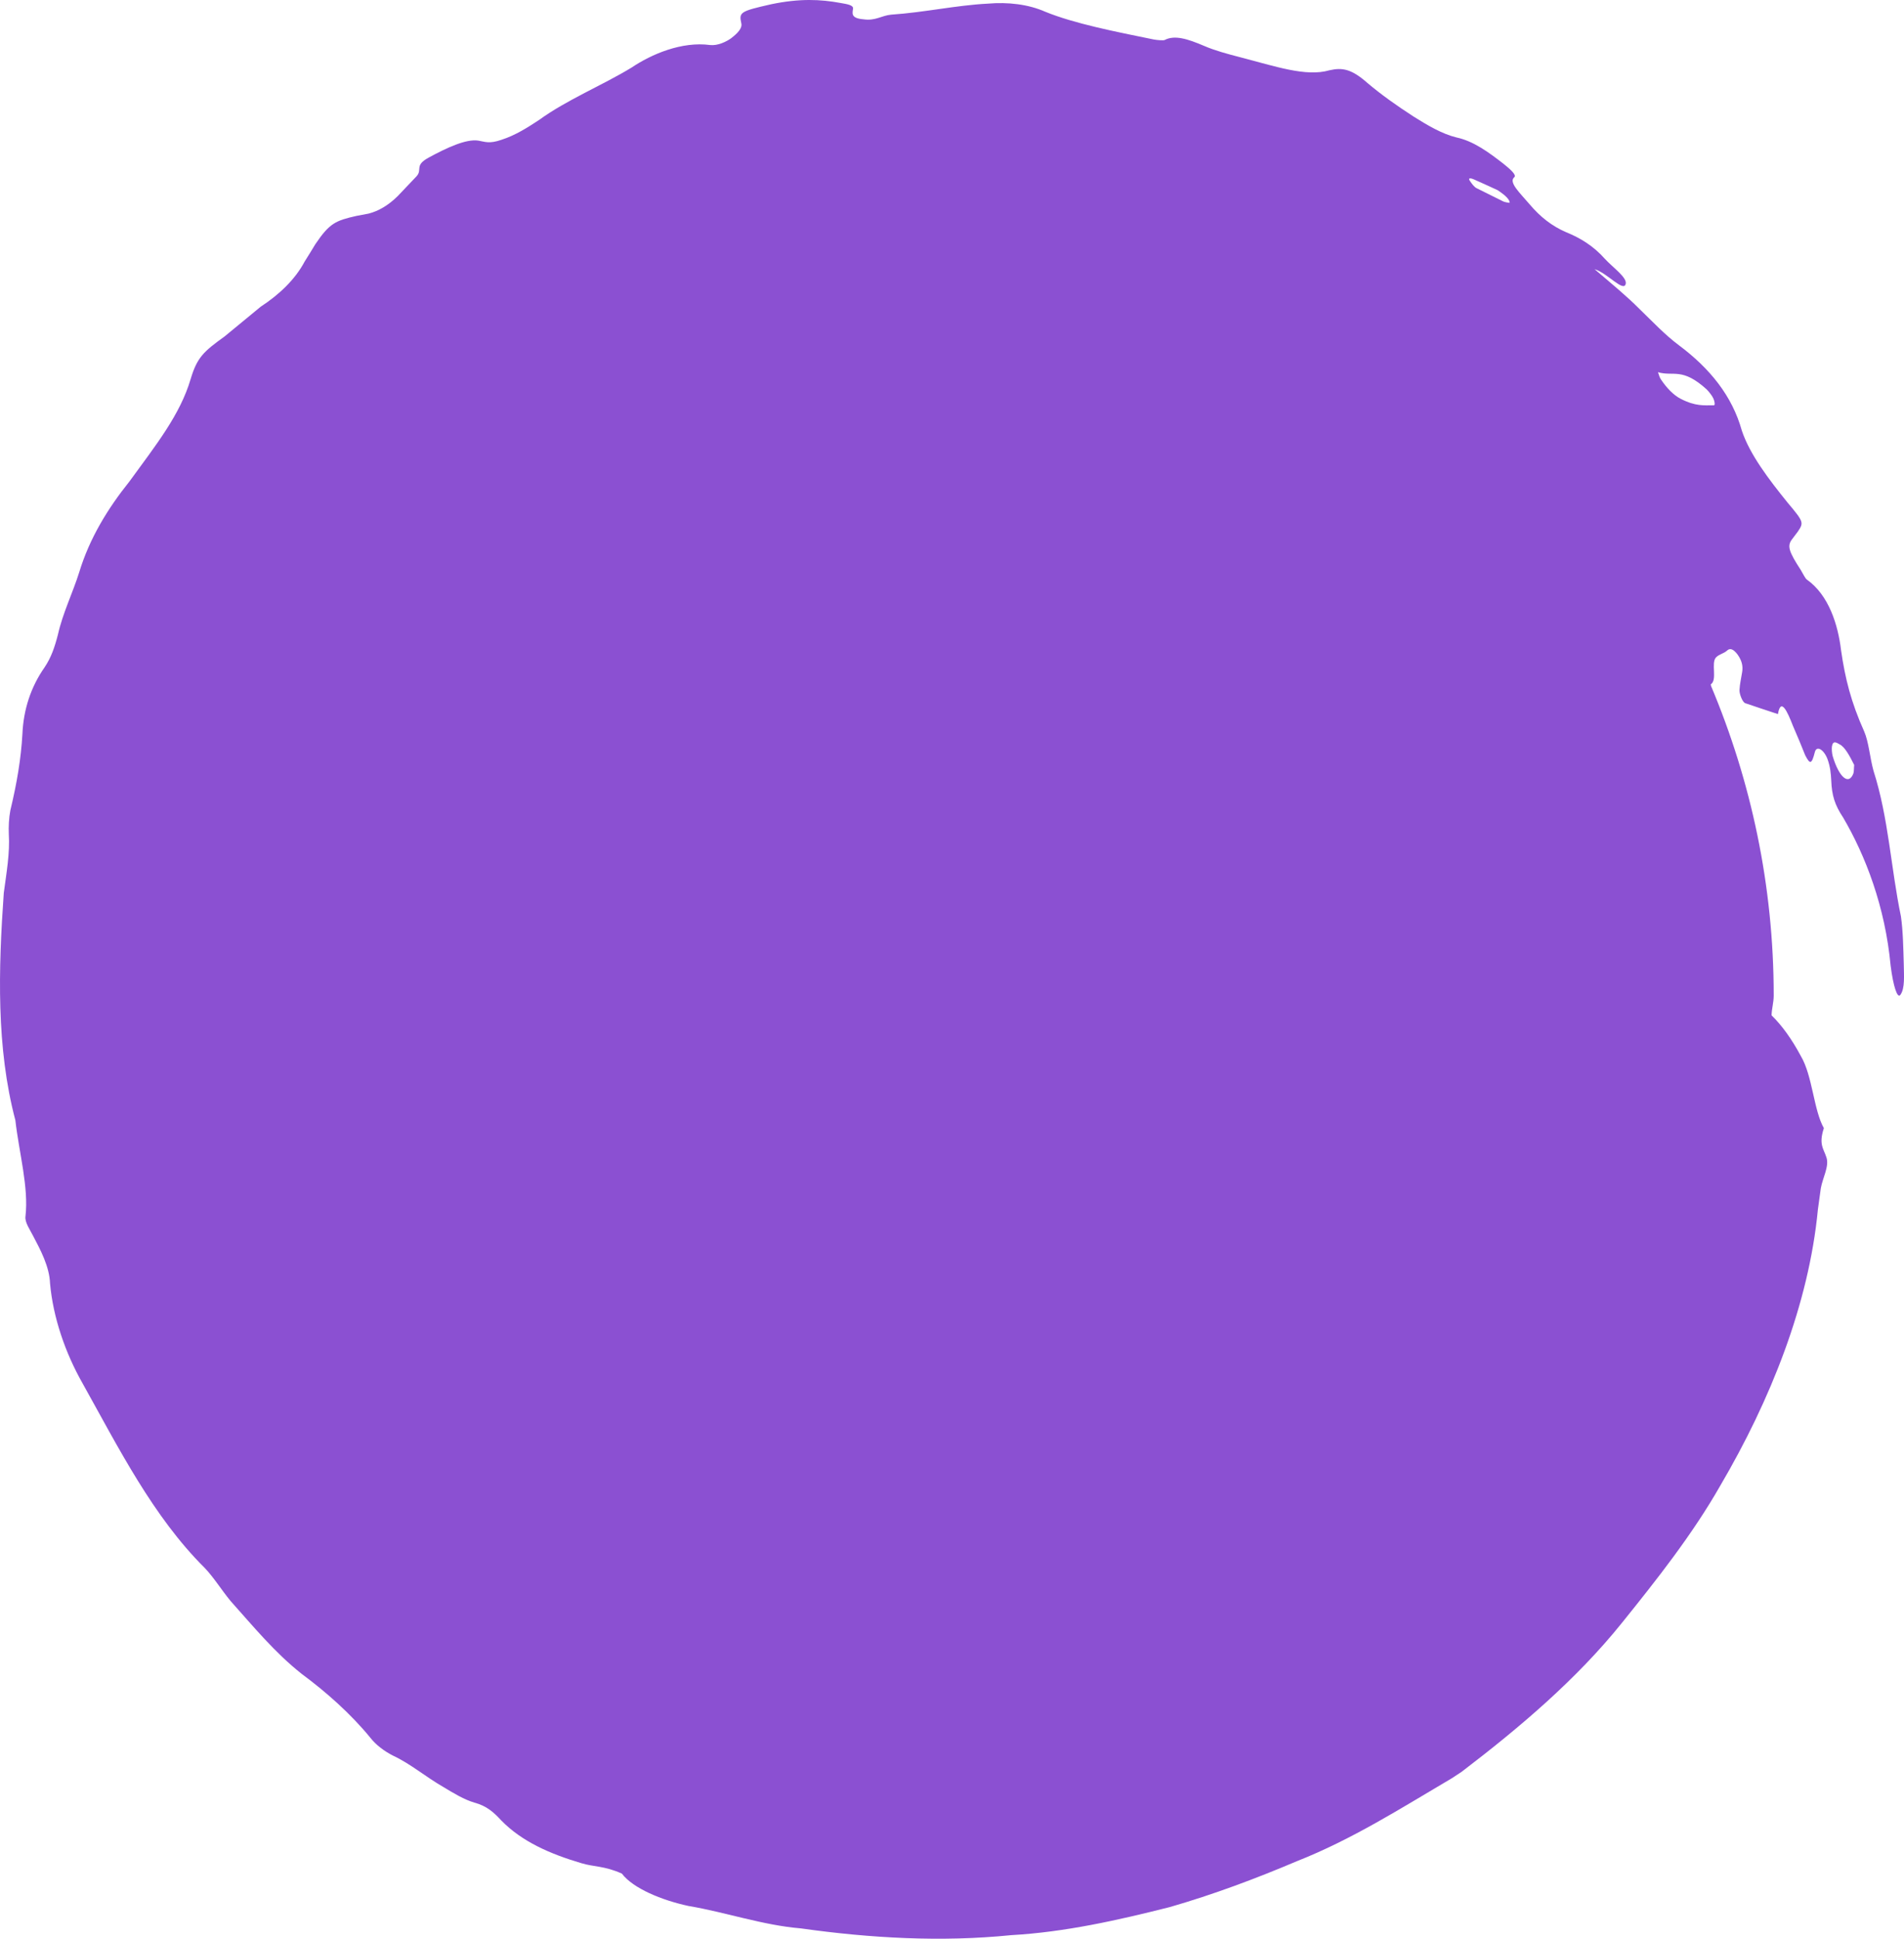 <?xml version="1.0" encoding="UTF-8"?> <svg xmlns="http://www.w3.org/2000/svg" width="56" height="57" viewBox="0 0 56 57" fill="none"> <path d="M54.511 22.741C54.373 23.099 54.09 22.855 53.904 22.236C53.88 22.149 53.87 22.016 53.88 21.947C53.911 21.754 54.021 21.837 54.115 21.889C54.263 21.967 54.401 22.222 54.535 22.49C54.525 22.576 54.531 22.687 54.511 22.741ZM49.435 11.727C49.215 11.614 49.018 11.403 48.853 11.159C48.801 11.084 48.794 11.015 48.763 10.943C49.225 11.077 49.473 10.791 50.2 11.452C50.269 11.524 50.362 11.641 50.397 11.724C50.431 11.8 50.448 11.916 50.41 11.916C50.114 11.916 49.873 11.95 49.435 11.727ZM43.36 5.279C43.618 5.392 43.877 5.513 44.043 5.589C44.308 5.76 44.408 5.885 44.401 5.964C44.401 5.964 44.27 5.953 44.198 5.915L43.426 5.531C43.356 5.495 43.288 5.4 43.243 5.334C43.17 5.238 43.219 5.217 43.36 5.279ZM55.993 28.337C55.979 27.872 55.972 27.377 55.91 26.944C55.614 25.526 55.548 24.052 55.104 22.665C54.997 22.284 54.963 21.81 54.828 21.503C54.442 20.643 54.269 19.949 54.149 19.12C54.059 18.364 53.788 17.497 53.143 17.04C53.094 17.006 53.022 16.854 52.964 16.758C52.615 16.221 52.554 16.05 52.709 15.853L52.877 15.63C53.054 15.365 53.054 15.345 52.584 14.787C52.023 14.093 51.465 13.364 51.23 12.659C50.948 11.645 50.294 10.833 49.377 10.149C48.963 9.839 48.625 9.475 48.215 9.079C47.846 8.708 47.43 8.367 46.899 7.914C47.275 8.026 47.764 8.612 47.816 8.34C47.853 8.154 47.43 7.858 47.206 7.614C46.865 7.229 46.478 6.996 46.069 6.83C45.645 6.648 45.303 6.379 44.987 6.005C44.708 5.675 44.359 5.358 44.538 5.21C44.618 5.142 44.39 4.952 44.211 4.808C43.784 4.478 43.34 4.148 42.837 4.041C42.413 3.938 41.986 3.684 41.579 3.429C41.086 3.11 40.628 2.786 40.221 2.442C39.755 2.03 39.487 1.978 39.097 2.067C38.412 2.266 37.509 1.95 36.462 1.679C36.111 1.589 35.721 1.483 35.414 1.349C34.928 1.142 34.546 1.022 34.253 1.177C34.222 1.194 34.029 1.18 33.929 1.16C32.816 0.933 31.599 0.695 30.742 0.345C30.245 0.125 29.645 0.056 29.053 0.107C28.119 0.155 27.189 0.365 26.21 0.431C25.934 0.455 25.748 0.619 25.4 0.568C25.011 0.537 25.073 0.386 25.09 0.251C25.097 0.148 24.914 0.121 24.718 0.087C24.139 -0.02 23.526 -0.051 22.682 0.125C21.769 0.331 21.731 0.361 21.803 0.685C21.837 0.826 21.703 0.971 21.503 1.125C21.362 1.228 21.104 1.349 20.887 1.324C20.049 1.211 19.157 1.596 18.578 1.985C17.716 2.511 16.682 2.927 15.852 3.529C15.528 3.742 15.166 3.976 14.749 4.11C14.384 4.237 14.263 4.165 14.067 4.134C13.705 4.079 13.133 4.348 12.609 4.633C12.179 4.867 12.43 4.98 12.255 5.179C12.085 5.355 11.886 5.568 11.696 5.767C11.417 6.043 11.124 6.208 10.842 6.28L10.483 6.348C9.873 6.486 9.694 6.558 9.274 7.181C9.167 7.36 9.06 7.532 8.96 7.69C8.685 8.209 8.222 8.656 7.668 9.017C7.324 9.303 6.958 9.602 6.603 9.894C5.986 10.337 5.797 10.51 5.607 11.145C5.297 12.198 4.584 13.086 3.808 14.154C3.171 14.949 2.634 15.823 2.33 16.824C2.141 17.428 1.844 18.027 1.703 18.66C1.61 19.021 1.507 19.33 1.31 19.622C0.904 20.201 0.69 20.867 0.659 21.583C0.618 22.308 0.497 23.024 0.304 23.828C0.263 24.041 0.249 24.316 0.259 24.519C0.294 25.083 0.19 25.661 0.111 26.255C-0.047 28.494 -0.113 30.805 0.452 32.937C0.559 33.89 0.849 34.905 0.749 35.764C0.725 35.936 0.88 36.15 0.973 36.335C1.193 36.751 1.455 37.243 1.472 37.737C1.562 38.731 1.917 39.774 2.434 40.681C3.485 42.563 4.498 44.585 6.017 46.094C6.279 46.366 6.517 46.748 6.776 47.064C7.447 47.814 8.074 48.581 8.874 49.214C9.594 49.746 10.325 50.396 10.89 51.088C11.062 51.308 11.303 51.486 11.559 51.617C12.072 51.855 12.516 52.239 13.033 52.535C13.34 52.721 13.656 52.913 13.956 52.999C14.322 53.099 14.522 53.285 14.739 53.518C15.345 54.144 16.183 54.509 17.107 54.781C17.447 54.887 17.785 54.856 18.291 55.086C18.619 55.52 19.463 55.867 20.245 56.036C21.362 56.224 22.43 56.603 23.553 56.696C25.607 56.985 27.692 57.102 29.739 56.895C31.324 56.806 32.881 56.455 34.404 56.07C35.69 55.699 36.923 55.238 38.147 54.719C39.77 54.079 41.203 53.164 42.702 52.281L42.991 52.091C44.687 50.798 46.368 49.375 47.695 47.724C48.715 46.459 49.777 45.117 50.596 43.68C52.075 41.163 53.202 38.333 53.467 35.565L53.553 34.939C53.605 34.633 53.808 34.286 53.718 34.028C53.639 33.773 53.484 33.653 53.643 33.168C53.34 32.632 53.312 31.634 52.967 31.05C52.698 30.547 52.412 30.152 52.105 29.852C52.109 29.657 52.168 29.471 52.168 29.271C52.168 26.039 51.503 22.965 50.324 20.166C50.328 20.156 50.314 20.125 50.317 20.121C50.518 19.99 50.317 19.495 50.469 19.33C50.569 19.227 50.704 19.216 50.8 19.124C50.876 19.055 50.972 19.068 51.103 19.241C51.241 19.433 51.265 19.595 51.241 19.753C51.214 19.932 51.172 20.093 51.161 20.289C51.158 20.417 51.255 20.643 51.324 20.672C51.655 20.785 51.968 20.888 52.292 20.995C52.378 20.496 52.568 20.915 52.733 21.339C52.864 21.637 52.981 21.923 53.094 22.205C53.236 22.48 53.284 22.477 53.377 22.115C53.429 21.906 53.646 22.037 53.753 22.326C53.832 22.549 53.849 22.738 53.86 22.945C53.877 23.385 53.963 23.666 54.211 24.038C54.866 25.155 55.445 26.652 55.607 28.395C55.686 29.01 55.807 29.365 55.892 29.251C56.034 29.062 55.997 28.667 55.993 28.337Z" fill="#8B50D2"></path> </svg> 